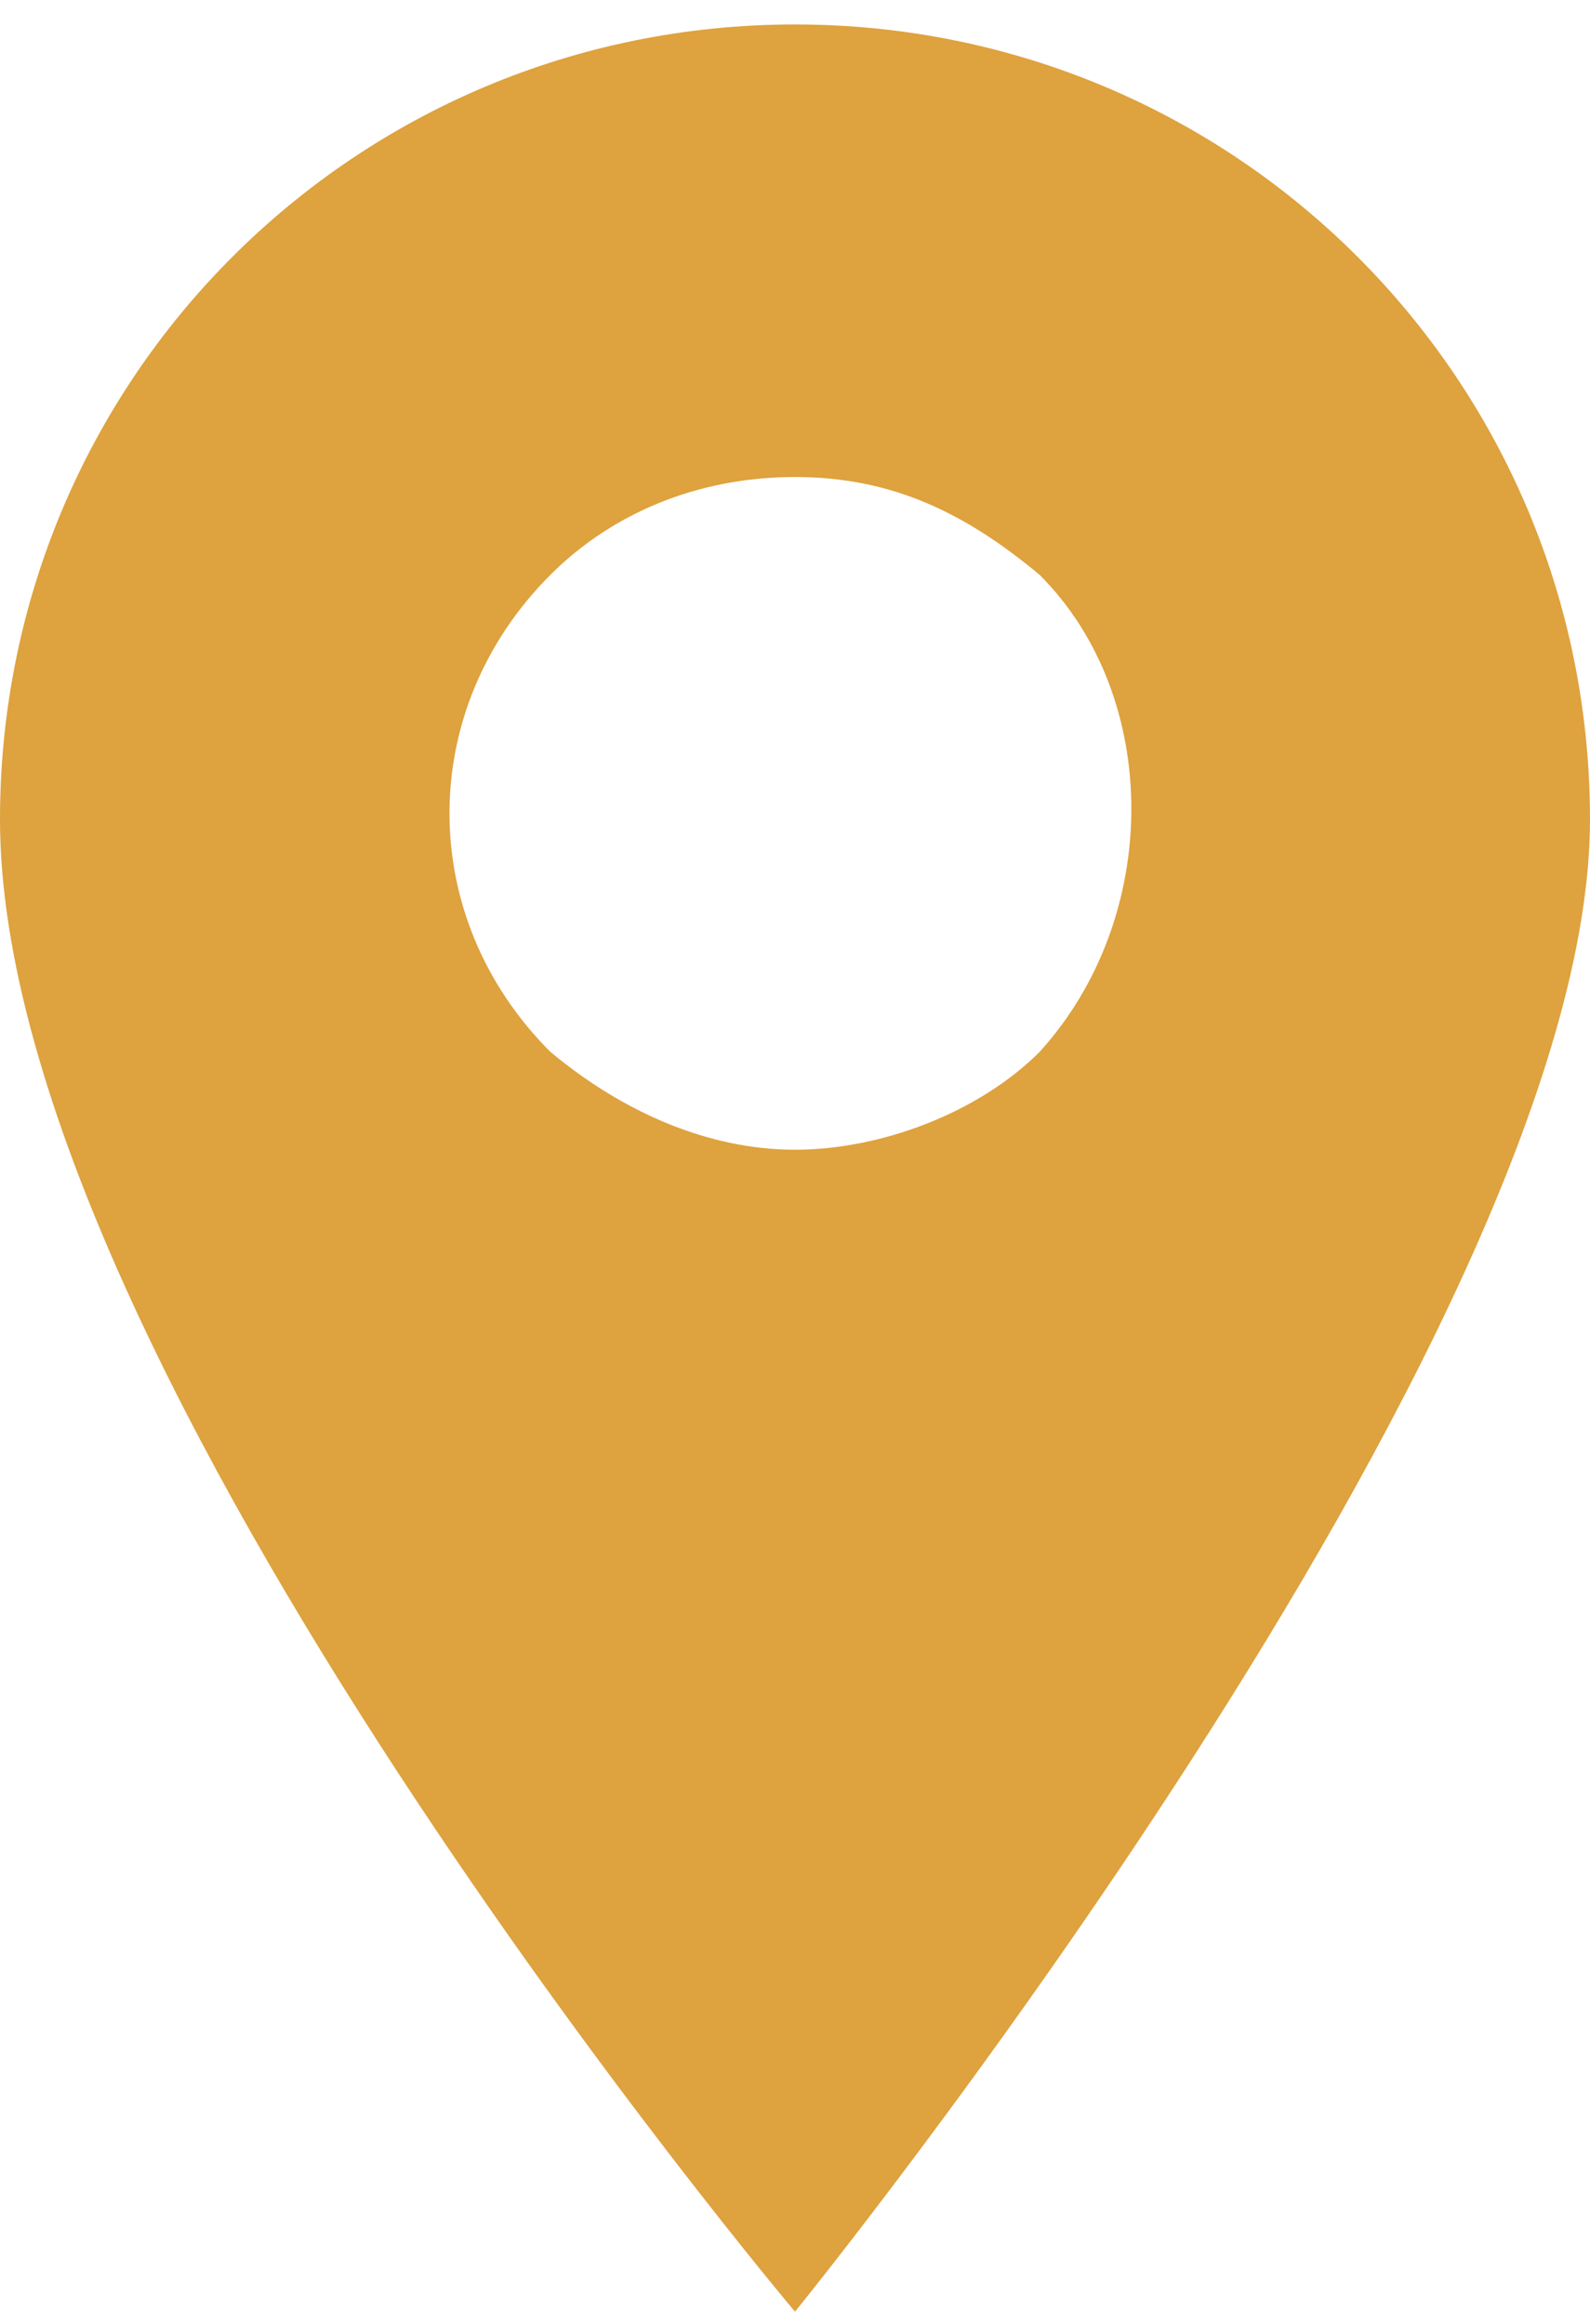 <?xml version="1.0" encoding="utf-8"?>
<!-- Generator: Adobe Illustrator 23.0.5, SVG Export Plug-In . SVG Version: 6.00 Build 0)  -->
<svg version="1.1" id="Слой_1" xmlns="http://www.w3.org/2000/svg" xmlns:xlink="http://www.w3.org/1999/xlink" x="0px" y="0px"
	 viewBox="0 0 13 19" style="enable-background:new 0 0 13 19;" xml:space="preserve">
<style type="text/css">
	.st0{fill:#DEA23E;}
</style>
<path class="st0" d="M6.5,0.2C2.9,0.2,0,3.1,0,6.7c0,4.5,6.5,12.2,6.5,12.2S13,10.9,13,6.7C13,3.1,10.1,0.2,6.5,0.2z M8.5,8.6
	c-0.5,0.5-1.3,0.8-2,0.8c-0.7,0-1.4-0.3-2-0.8c-1.1-1.1-1.1-2.8,0-3.9c0.5-0.5,1.2-0.8,2-0.8s1.4,0.3,2,0.8C9.5,5.7,9.5,7.5,8.5,8.6
	z"/>
</svg>
